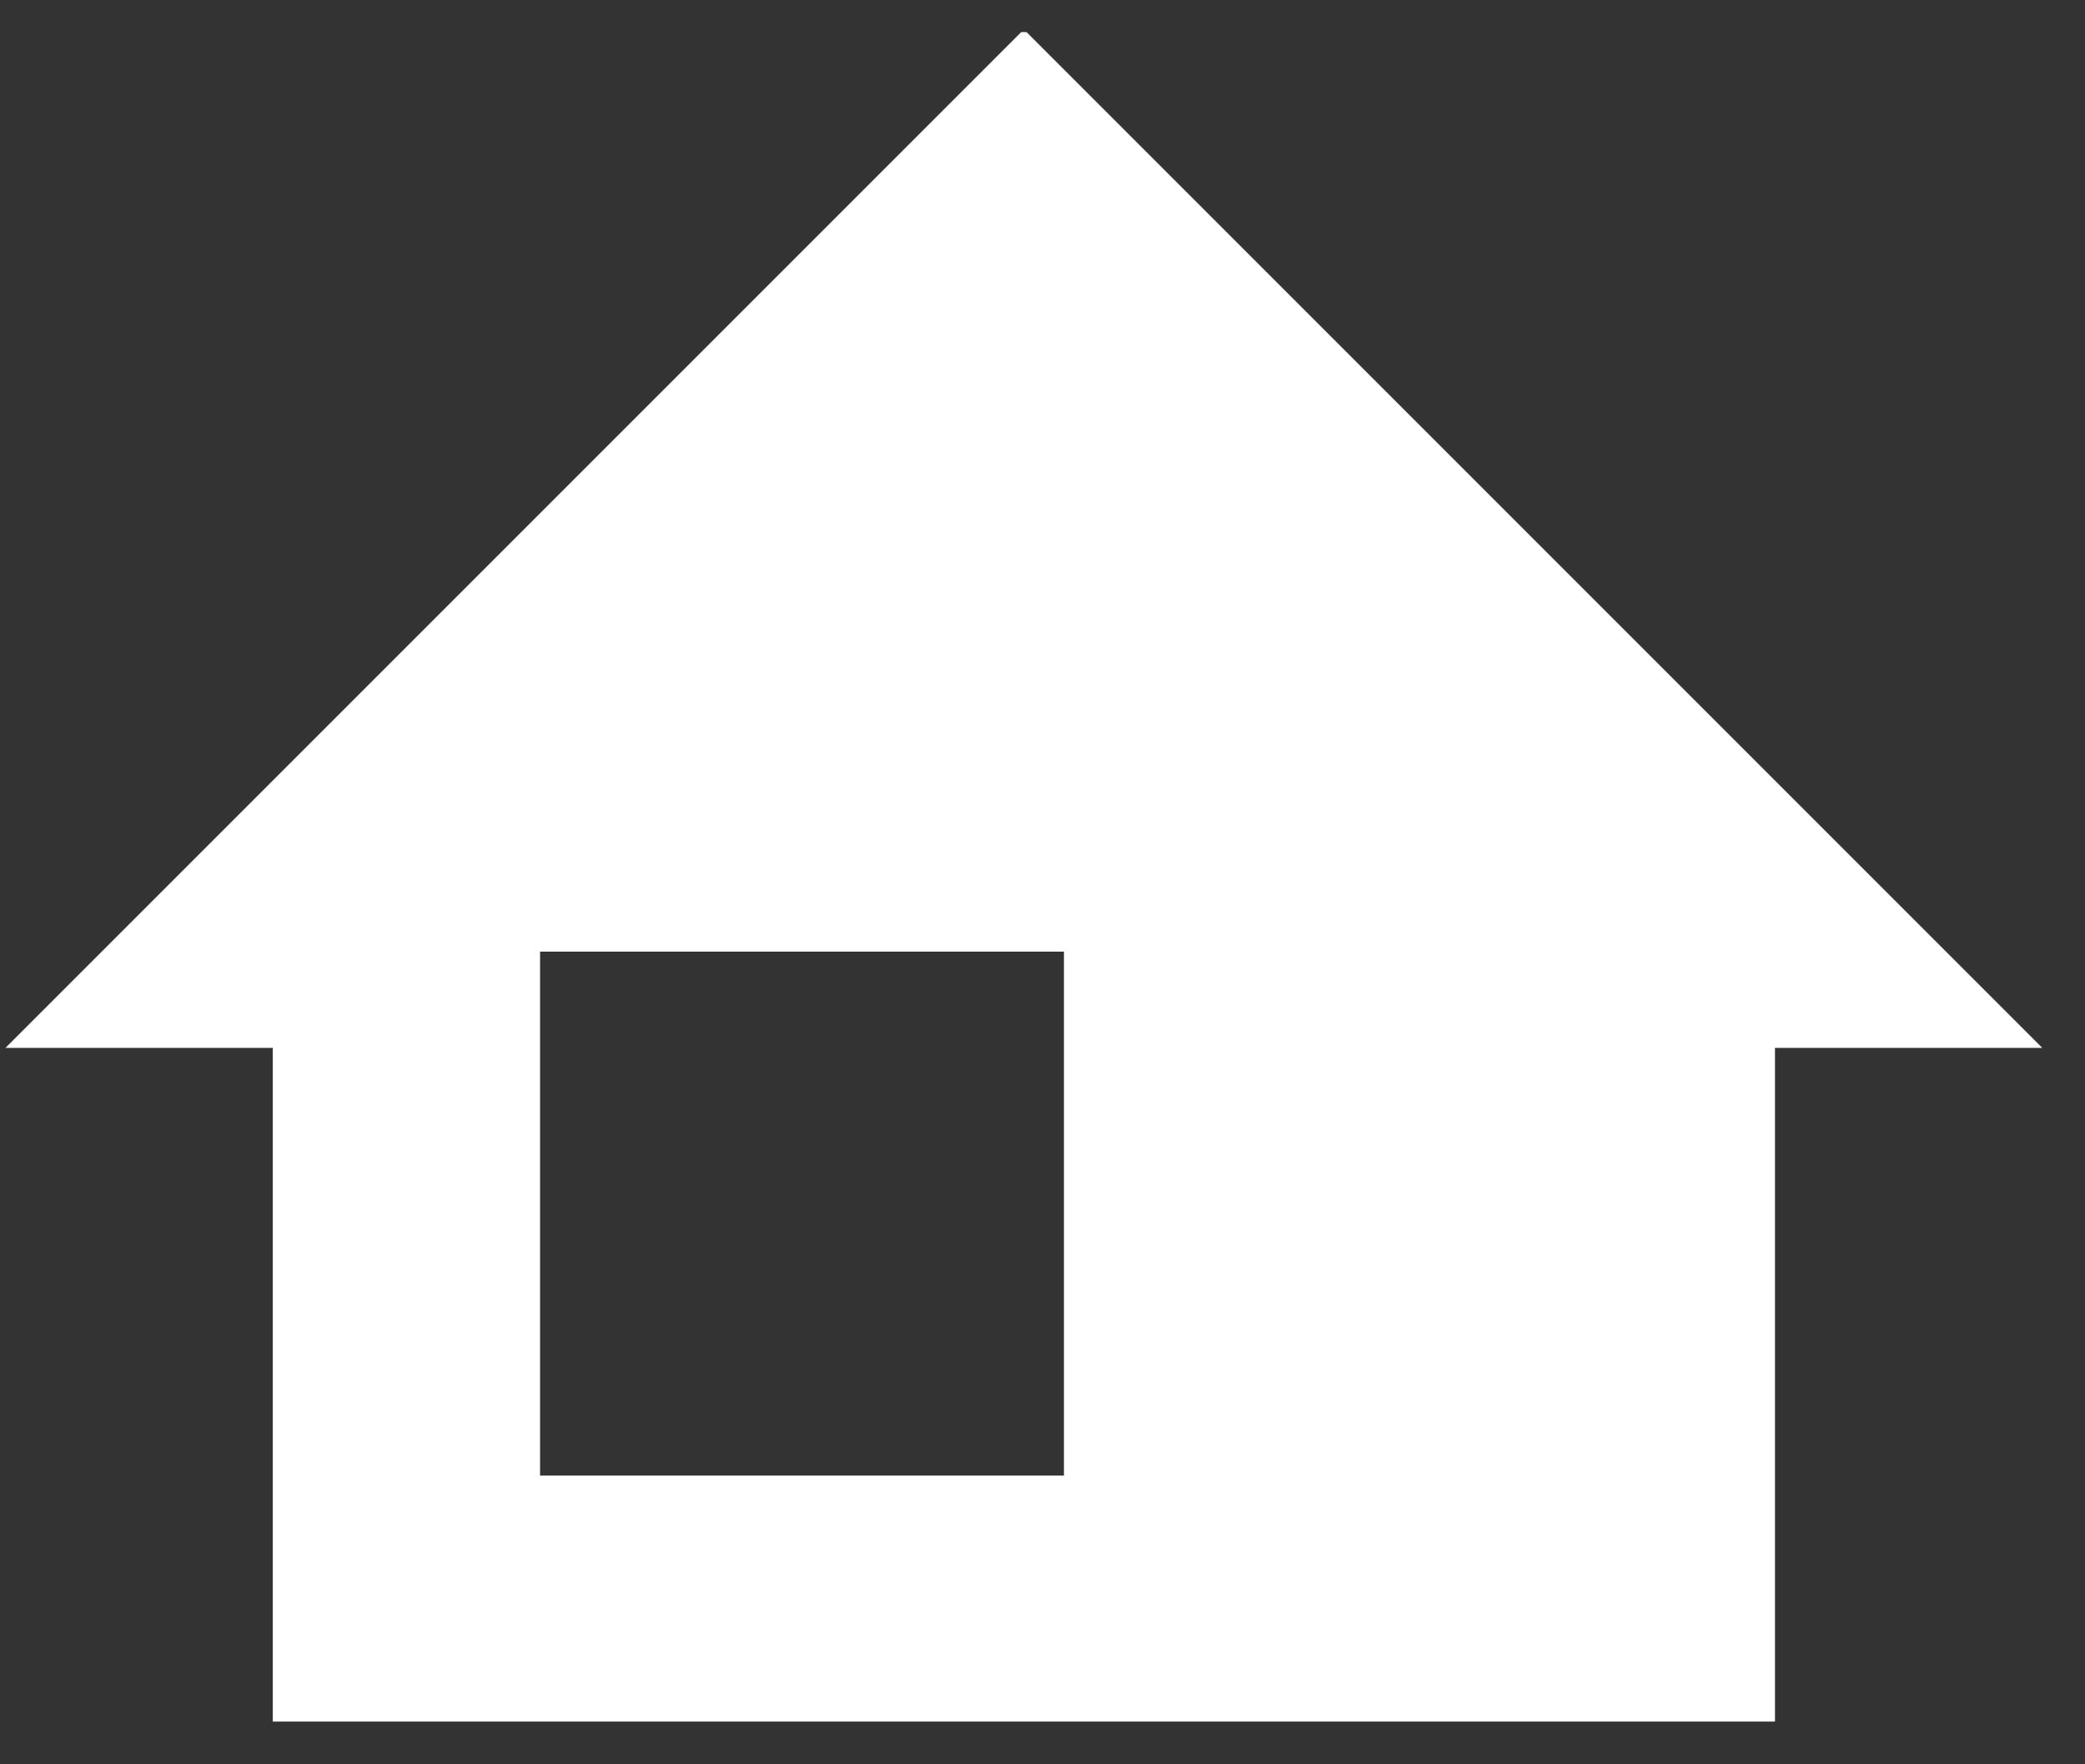 <svg width="39" height="33" viewBox="0 0 39 33" fill="none" xmlns="http://www.w3.org/2000/svg">
<rect x="0" y="0" width="39" height="33" fill="#333333" stroke="none"/>
<path d="M10.102 17.8H19.901V27.6H10.102V17.8ZM19.102 0.6L0.102 19.6H5.102V32.2H33.201V19.6H38.201L19.201 0.6H19.102Z" fill="white"/>
</svg>
